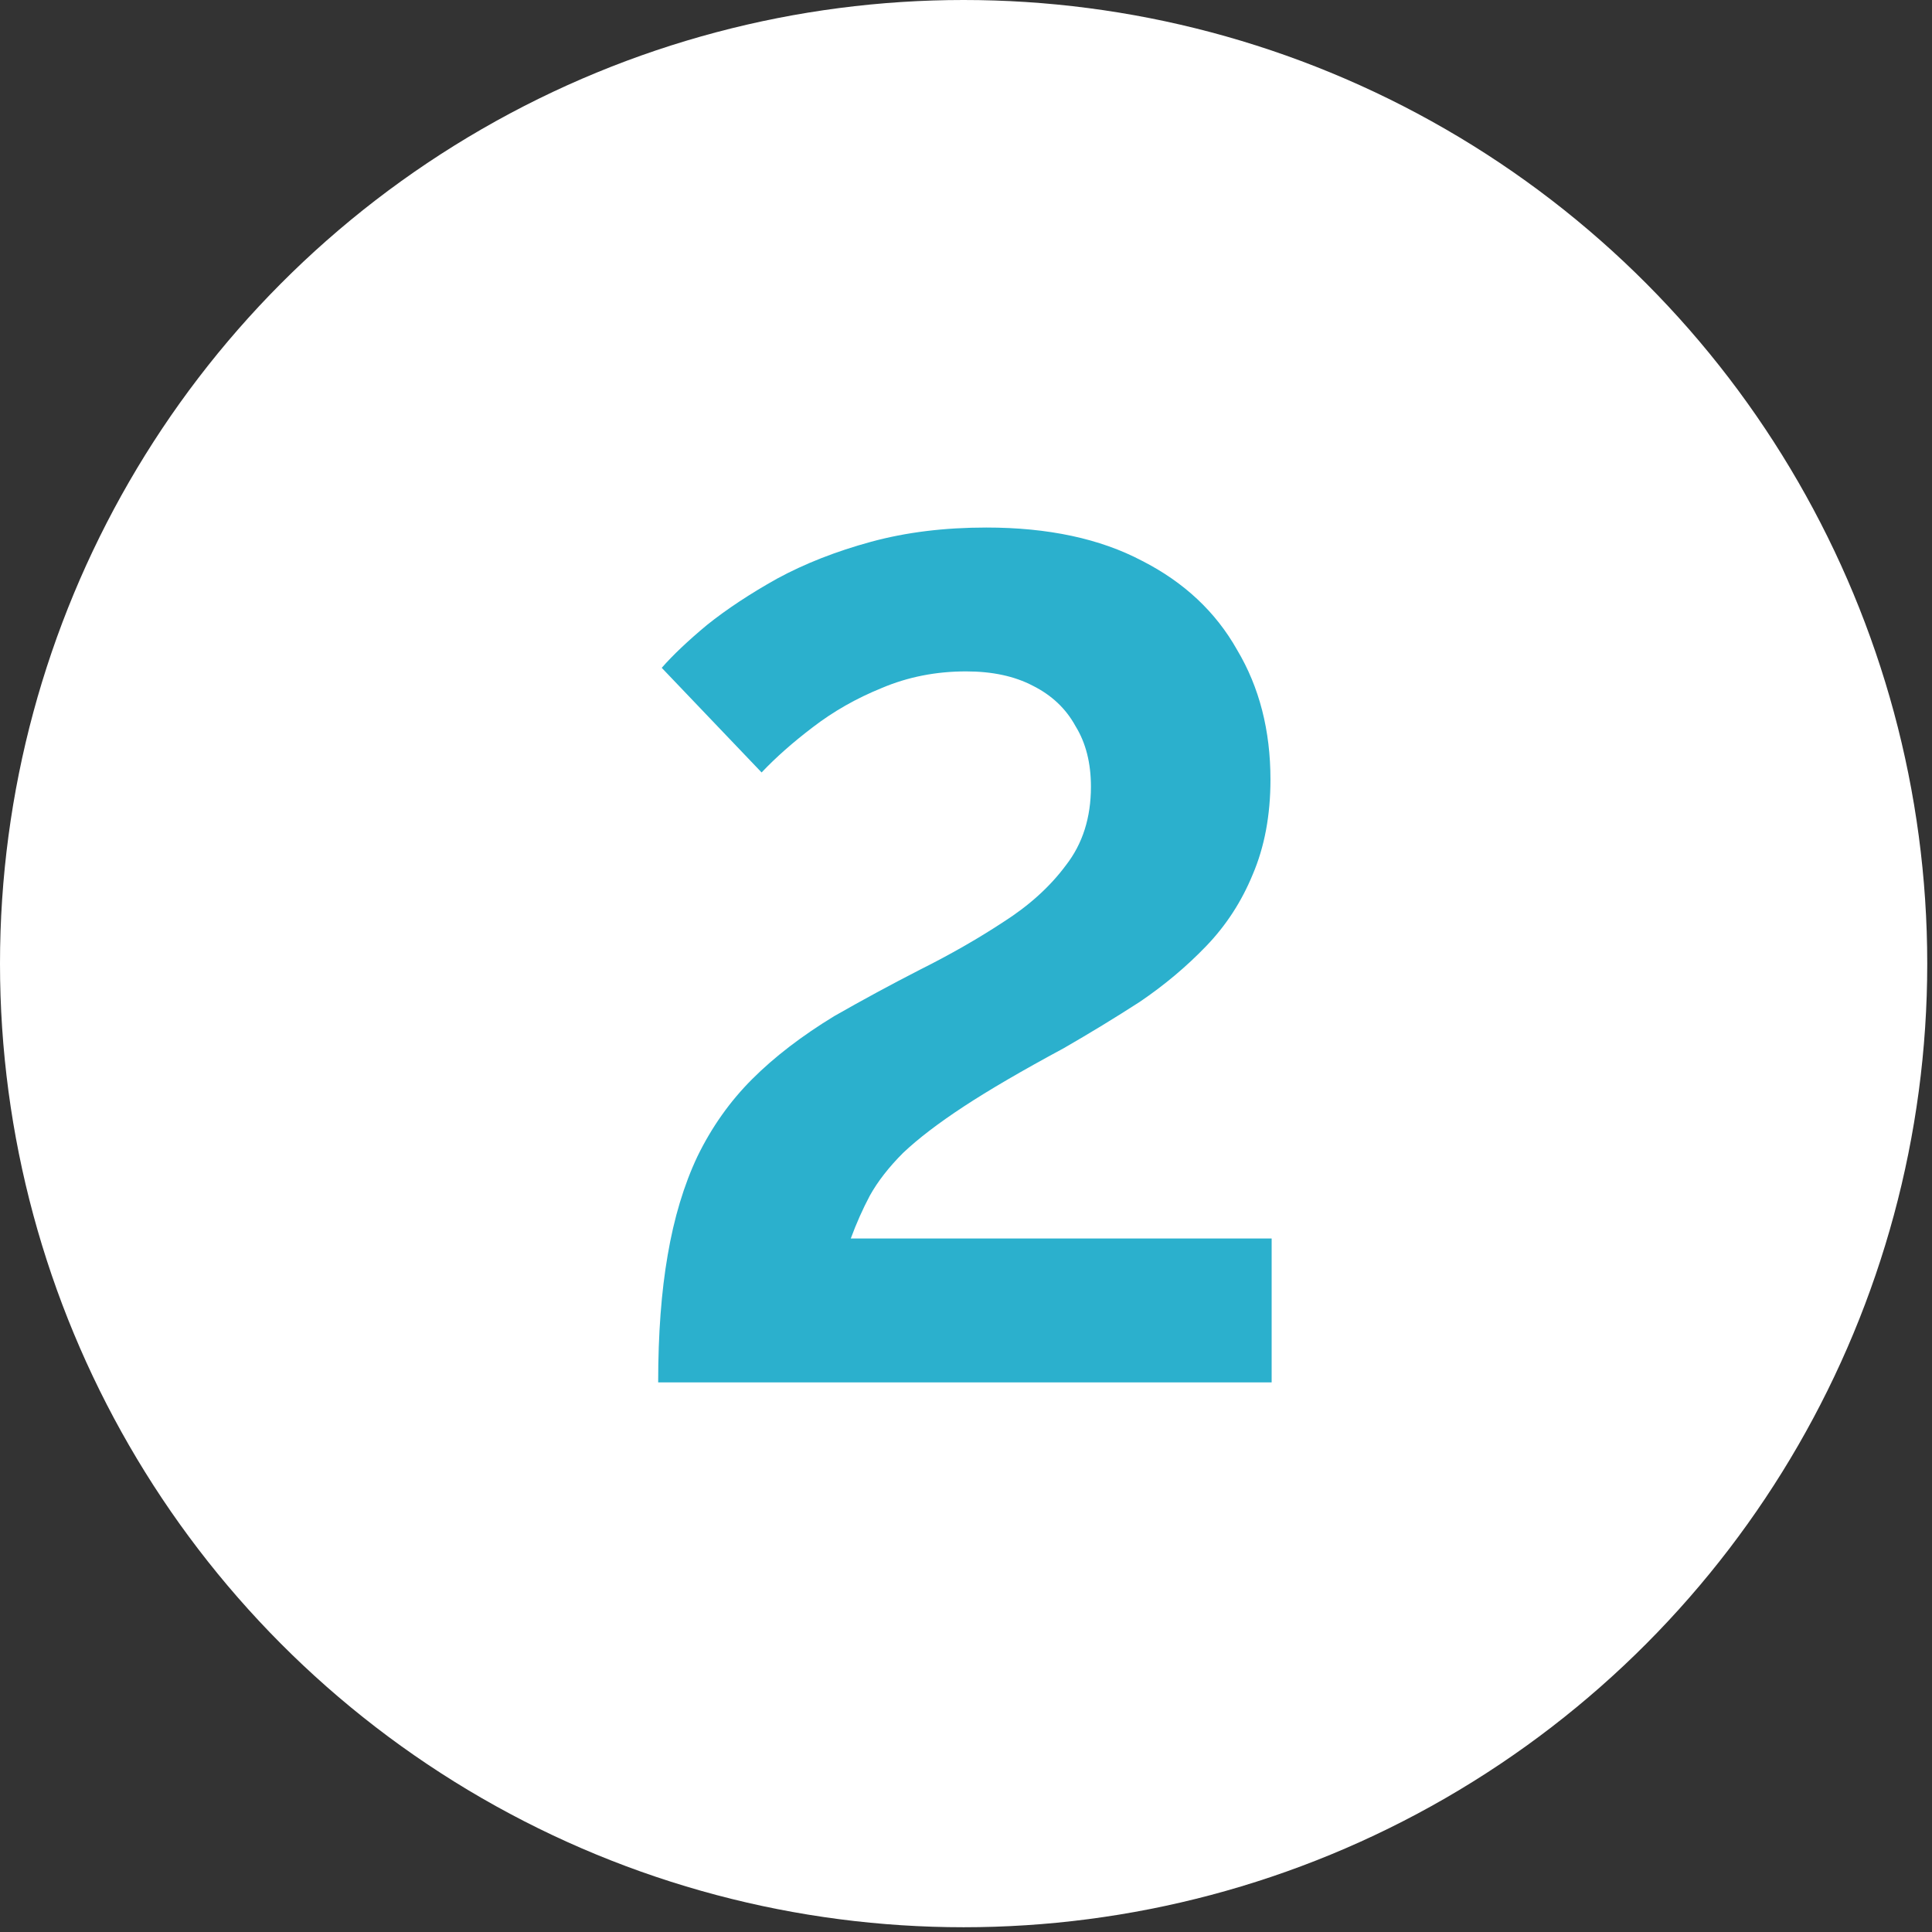 <?xml version="1.0" encoding="UTF-8"?>
<svg xmlns="http://www.w3.org/2000/svg" width="39" height="39" viewBox="0 0 39 39" fill="none">
  <rect x="0" y="0" width="39" height="39" fill="#333333" stroke="none"/>
  <circle cx="19.452" cy="19.452" r="19.452" fill="white"></circle>
  <path d="M13.286 27.905C13.286 26.929 13.35 26.073 13.478 25.337C13.606 24.585 13.806 23.921 14.078 23.345C14.366 22.753 14.734 22.233 15.182 21.785C15.63 21.337 16.182 20.913 16.838 20.513C17.398 20.193 17.974 19.881 18.566 19.577C19.174 19.273 19.734 18.953 20.246 18.617C20.774 18.281 21.198 17.897 21.518 17.465C21.854 17.033 22.022 16.505 22.022 15.881C22.022 15.401 21.918 14.993 21.71 14.657C21.518 14.305 21.23 14.033 20.846 13.841C20.478 13.649 20.03 13.553 19.502 13.553C18.894 13.553 18.326 13.665 17.798 13.889C17.286 14.097 16.822 14.361 16.406 14.681C16.006 14.985 15.662 15.289 15.374 15.593L13.358 13.481C13.582 13.225 13.886 12.937 14.27 12.617C14.67 12.297 15.142 11.985 15.686 11.681C16.246 11.377 16.878 11.129 17.582 10.937C18.286 10.745 19.062 10.649 19.91 10.649C21.158 10.649 22.206 10.873 23.054 11.321C23.902 11.753 24.542 12.353 24.974 13.121C25.422 13.873 25.646 14.745 25.646 15.737C25.646 16.457 25.526 17.097 25.286 17.657C25.062 18.201 24.75 18.681 24.35 19.097C23.95 19.513 23.502 19.889 23.006 20.225C22.51 20.545 21.998 20.857 21.47 21.161C20.638 21.609 19.966 22.001 19.454 22.337C18.942 22.673 18.534 22.985 18.23 23.273C17.942 23.561 17.718 23.849 17.558 24.137C17.414 24.409 17.286 24.697 17.174 25.001H25.67V27.905H13.286Z" fill="#2BB0CD"></path>
</svg>
